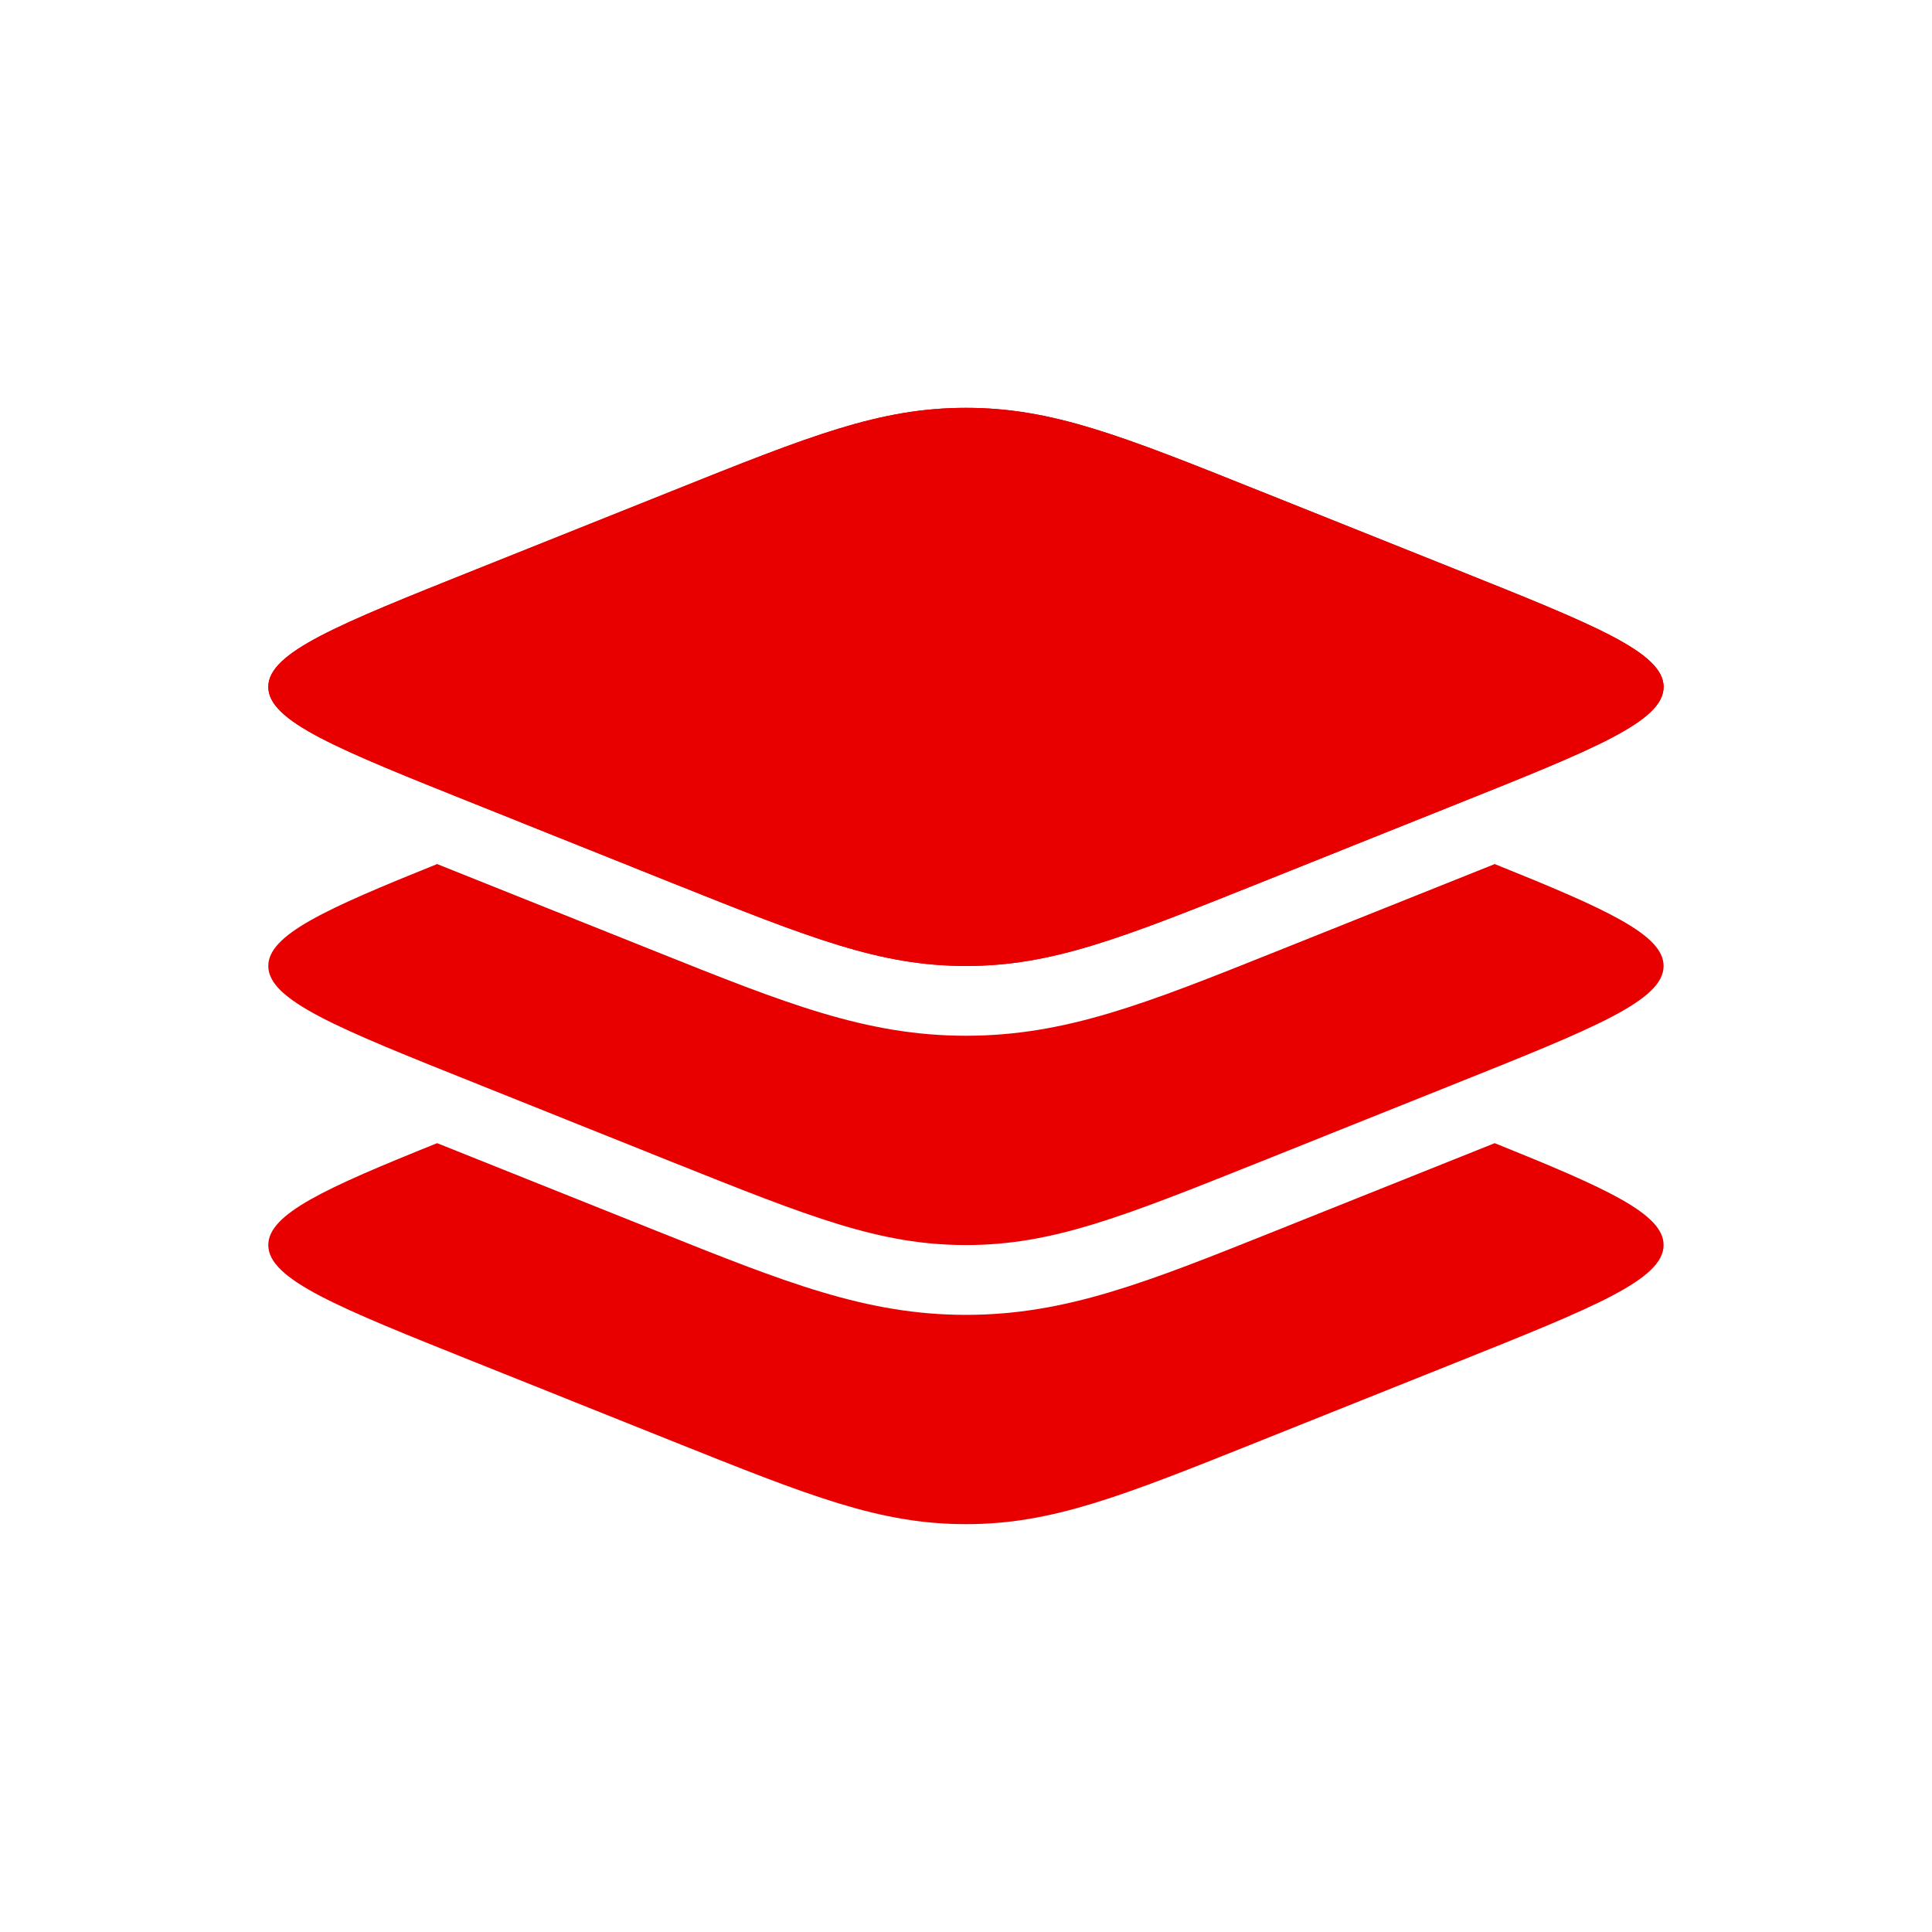<?xml version="1.0" encoding="UTF-8"?> <svg xmlns="http://www.w3.org/2000/svg" width="60" height="60" viewBox="0 0 60 60" fill="none"><path d="M14.787 24.983C10.483 23.263 8.332 22.403 8.332 21.333C8.332 20.262 10.483 19.404 14.787 17.682L20.87 15.249C25.174 13.526 27.327 12.666 29.999 12.666C32.672 12.666 34.824 13.526 39.127 15.249L45.211 17.682C49.514 19.402 51.665 20.262 51.665 21.333C51.665 22.403 49.514 23.261 45.211 24.983L39.127 27.419C34.824 29.139 32.67 29.999 29.999 29.999C27.325 29.999 25.174 29.139 20.87 27.419L14.787 24.983Z" fill="#E80000"></path><path fill-rule="evenodd" clip-rule="evenodd" d="M8.332 21.333C8.332 22.403 10.483 23.261 14.787 24.983L20.87 27.419C25.174 29.139 27.327 29.999 29.999 29.999C32.672 29.999 34.824 29.139 39.127 27.419L45.211 24.983C49.514 23.263 51.665 22.403 51.665 21.333C51.665 20.262 49.514 19.404 45.211 17.682L39.127 15.249C34.824 13.526 32.67 12.666 29.999 12.666C27.325 12.666 25.174 13.526 20.87 15.249L14.789 17.682C10.483 19.402 8.332 20.262 8.332 21.333Z" fill="#E80000"></path><path d="M45.211 33.65L39.127 36.086C34.824 37.806 32.67 38.666 29.999 38.666C27.325 38.666 25.174 37.806 20.87 36.086L14.789 33.65C10.483 31.93 8.332 31.068 8.332 30C8.332 29.035 10.081 28.24 13.575 26.834L20.381 29.555C24.389 31.159 26.905 32.166 29.999 32.166C33.093 32.166 35.61 31.159 39.617 29.555L46.42 26.834C49.919 28.242 51.665 29.035 51.665 30C51.665 31.068 49.514 31.928 45.211 33.65Z" fill="#E80000"></path><path d="M45.211 42.318L39.127 44.752C34.824 46.474 32.67 47.334 29.999 47.334C27.325 47.334 25.174 46.474 20.87 44.752L14.789 42.318C10.483 40.596 8.332 39.736 8.332 38.667C8.332 37.703 10.081 36.908 13.575 35.502L20.381 38.223C24.389 39.827 26.905 40.834 29.999 40.834C33.093 40.834 35.61 39.827 39.617 38.223L46.42 35.502C49.917 36.91 51.665 37.703 51.665 38.665C51.665 39.736 49.514 40.596 45.211 42.318Z" fill="#E80000"></path></svg> 